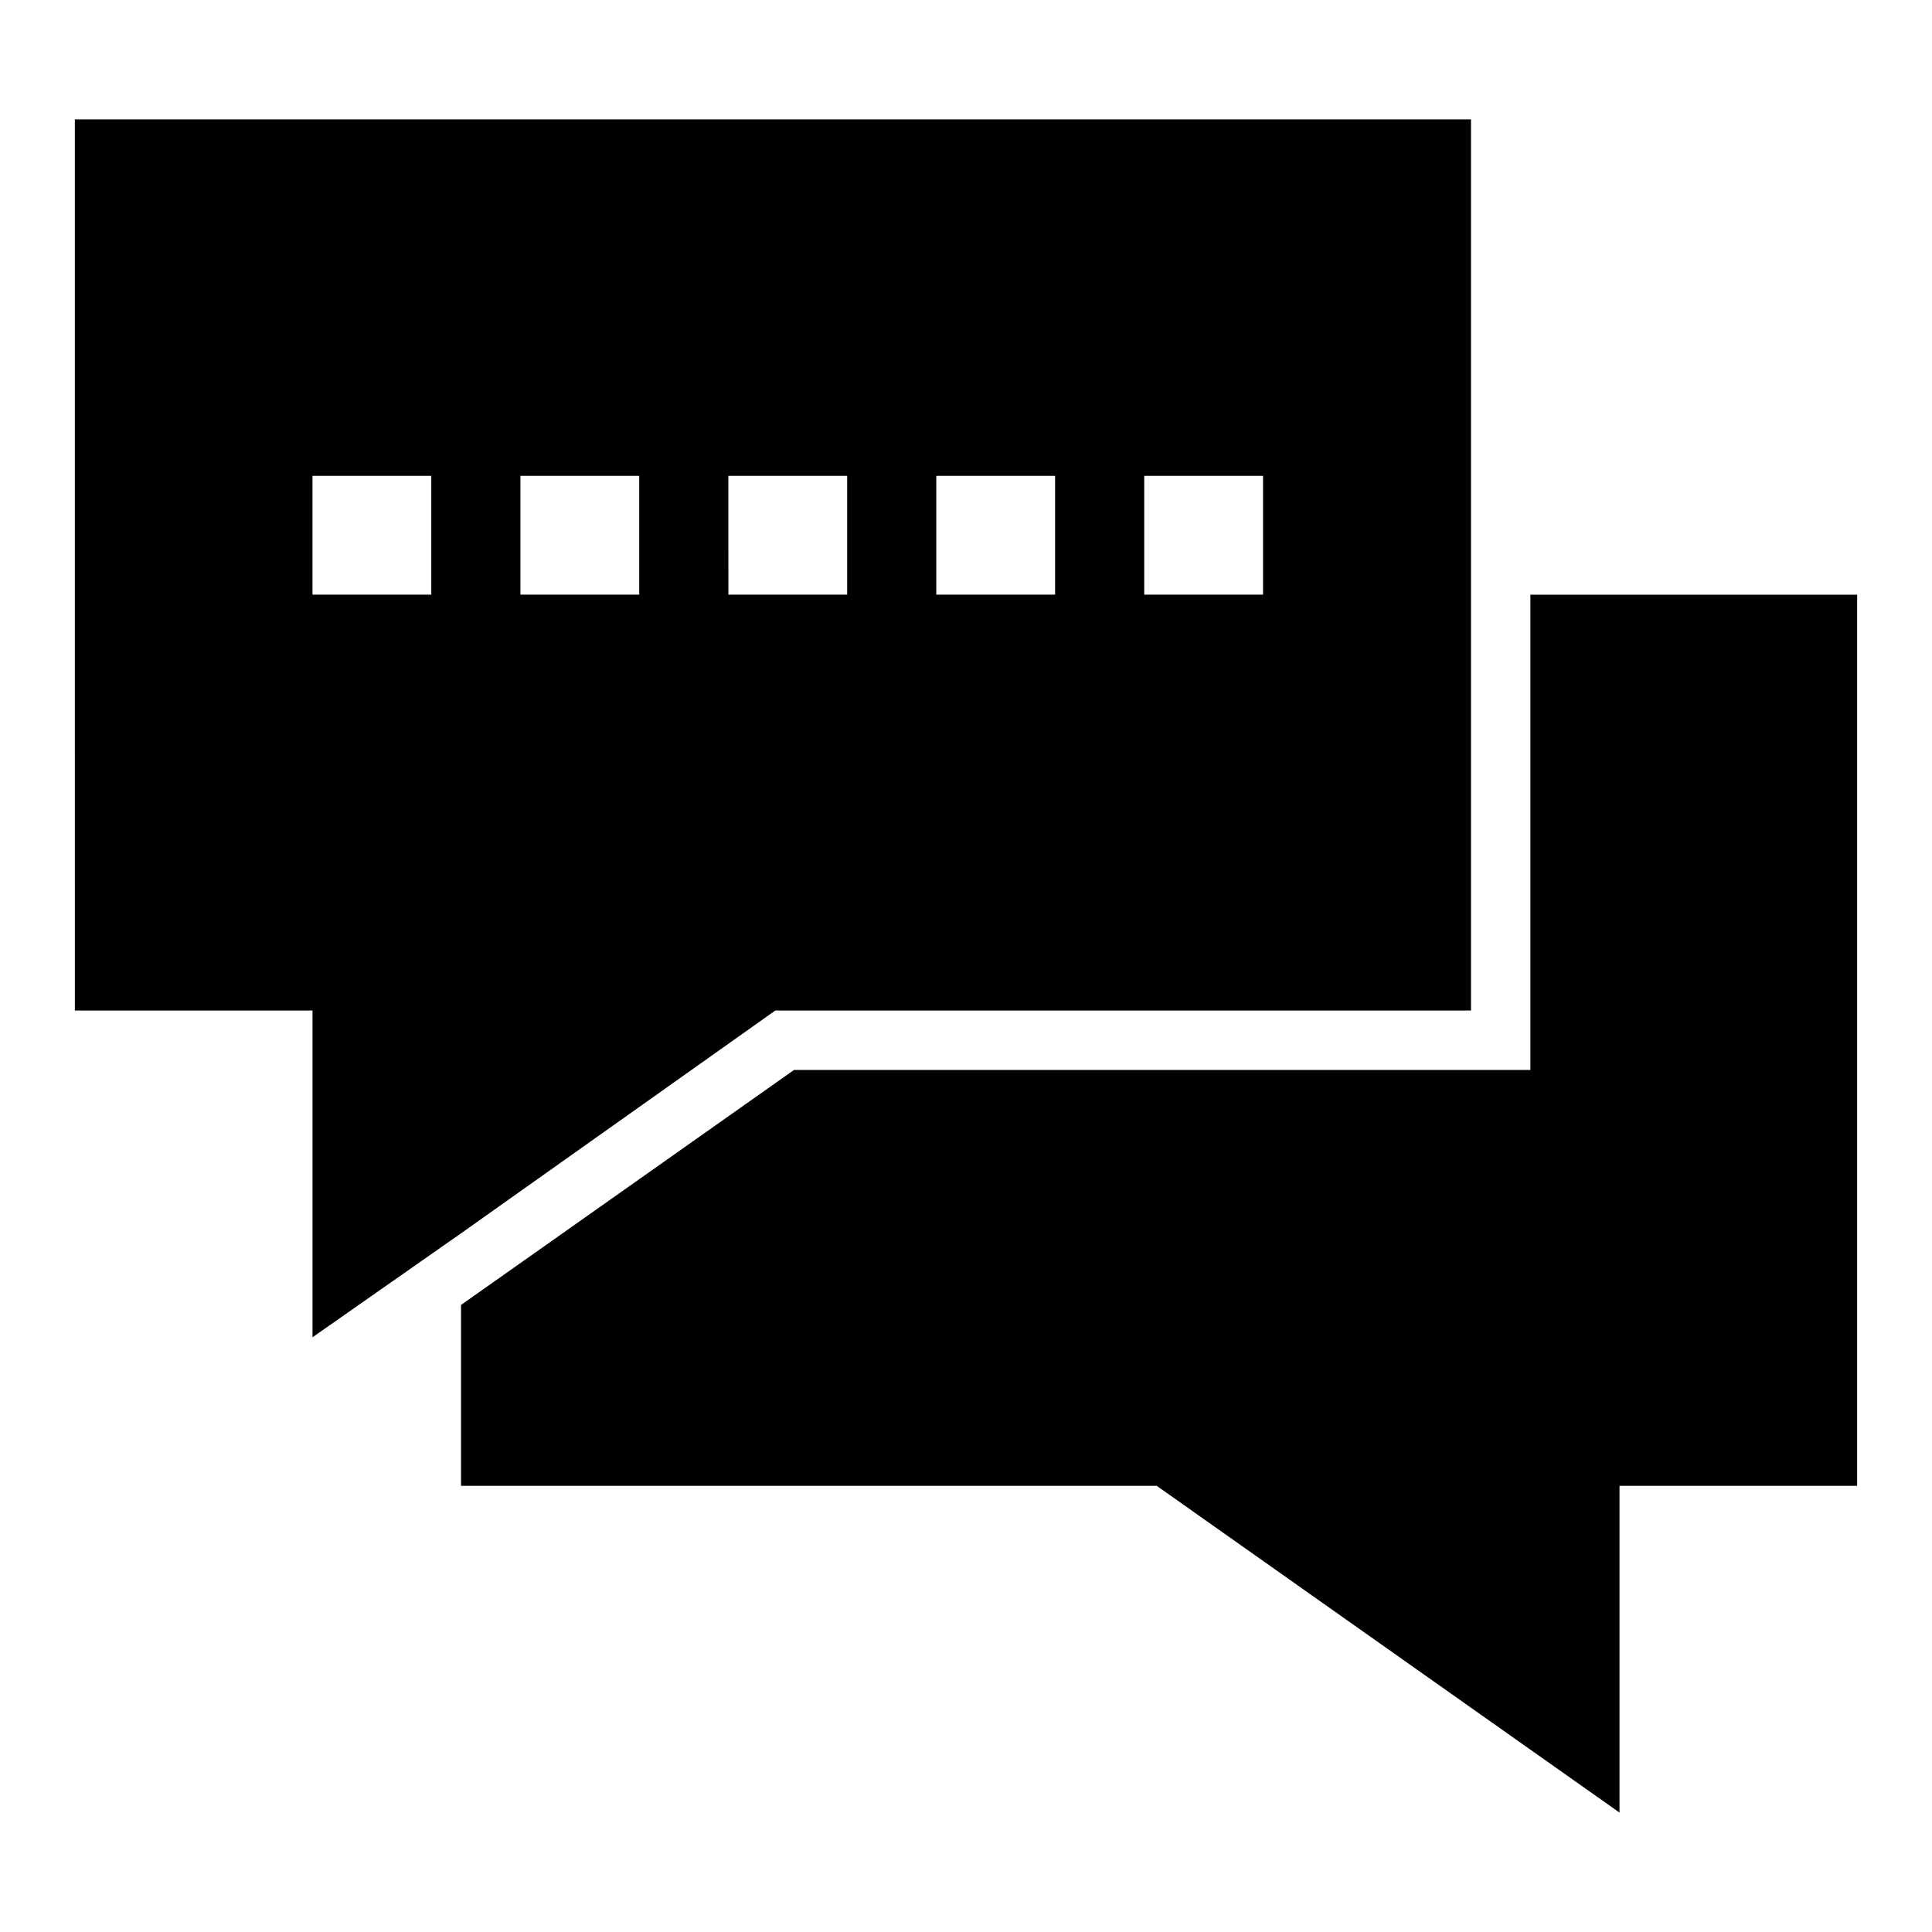 <?xml version="1.0" encoding="UTF-8"?>
<!-- The Best Svg Icon site in the world: iconSvg.co, Visit us! https://iconsvg.co -->
<svg fill="#000000" width="800px" height="800px" version="1.1" viewBox="144 144 512 512" xmlns="http://www.w3.org/2000/svg">
 <g>
  <path d="m163.84 411.8h62.977v86.594l39.363-27.551 83.285-59.043h184.36v-236.16h-369.99zm283.39-141.7h31.488v31.488h-31.488zm-55.105 0h31.488v31.488h-31.488zm-55.105 0h31.488v31.488h-31.484zm-55.105 0h31.488v31.488h-31.484zm-55.105 0h31.488v31.488h-31.484z"/>
  <path d="m549.57 427.55h-195.15l-79.191 55.891-9.051 6.375v47.941h184.36l122.65 86.594v-86.594h62.977v-236.16h-86.594z"/>
 </g>
</svg>